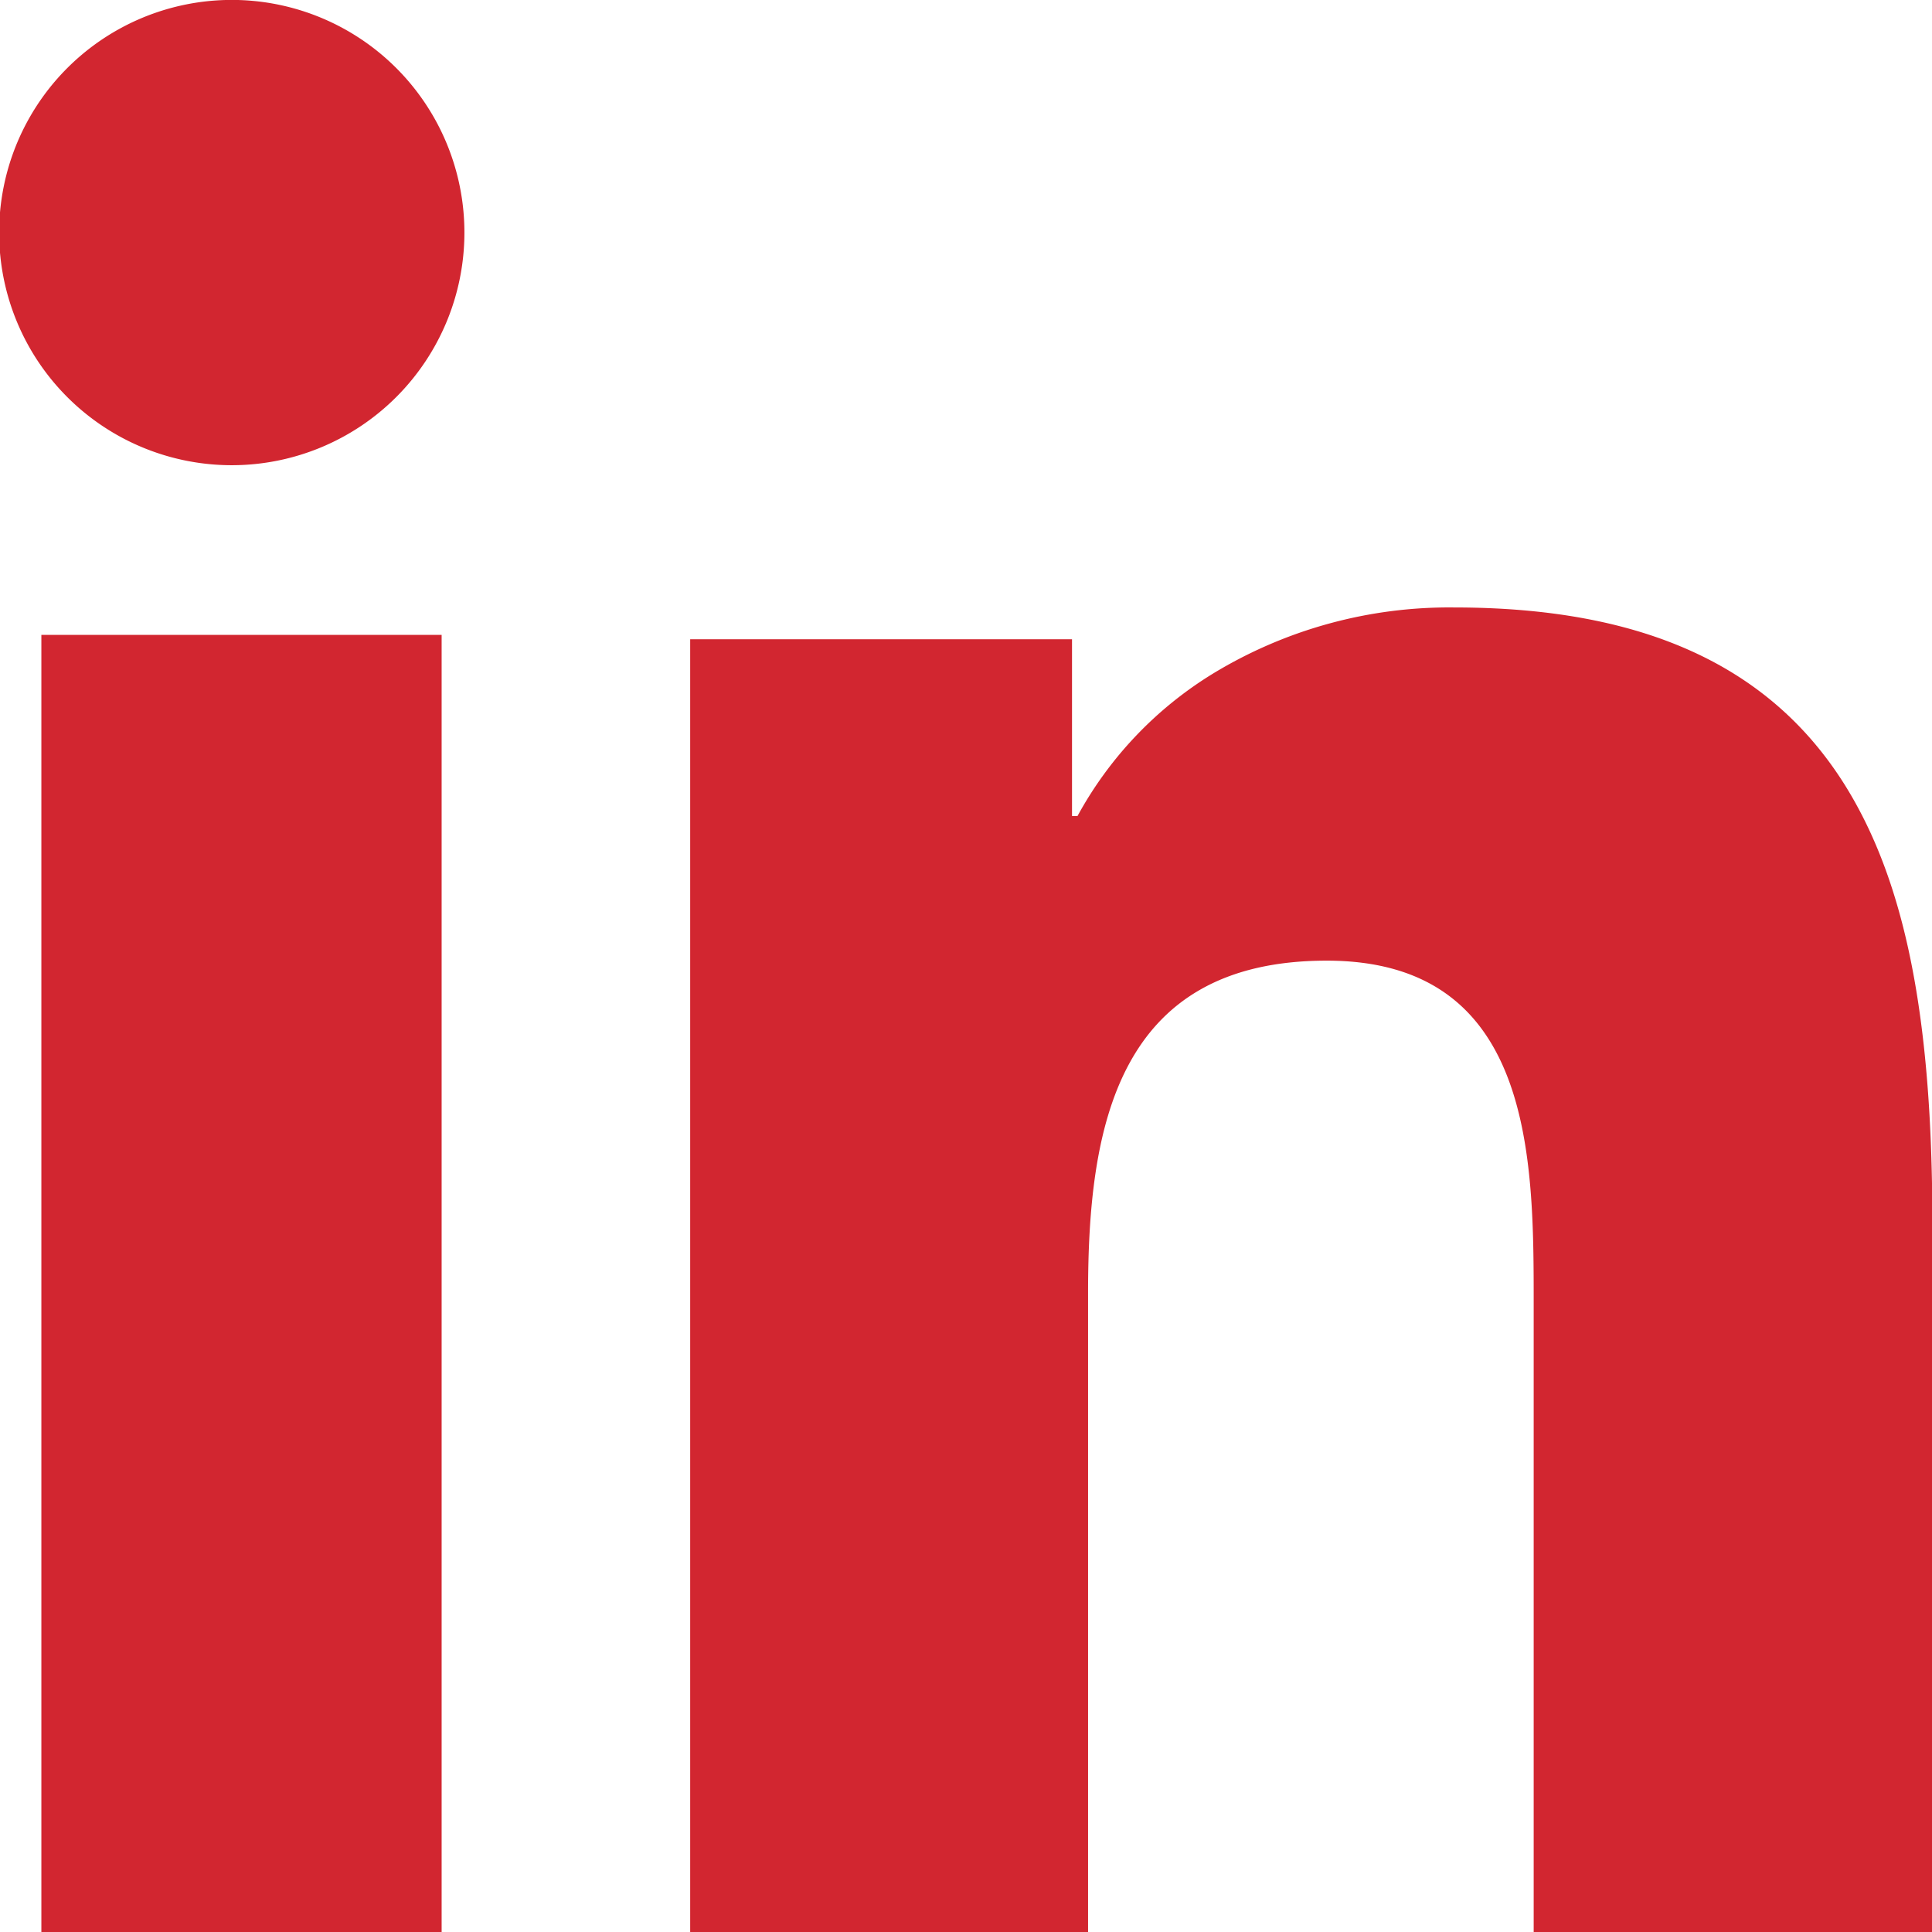 <svg xmlns="http://www.w3.org/2000/svg" width="26.716" height="26.717" viewBox="0 0 26.716 26.717">
  <path id="Fill_33" data-name="Fill 33" d="M15.044,26.718h-5.5V8.84h5.28v2.444H14.9a5.263,5.263,0,0,1,1.876-1.971A6.286,6.286,0,0,1,20.109,8.4c2.6,0,4.364.8,5.4,2.452.838,1.341,1.212,3.211,1.212,6.064v9.8H21.208V18.023c0-2,0-4.739-2.862-4.739-2.911,0-3.3,2.321-3.3,4.591v8.842Zm-8.937,0H.572V8.779H6.107V26.716ZM3.212,6.433A3.217,3.217,0,1,1,6.422,3.216,3.218,3.218,0,0,1,3.212,6.433Z" transform="translate(0 0)" fill="#D22630"/>
</svg>
